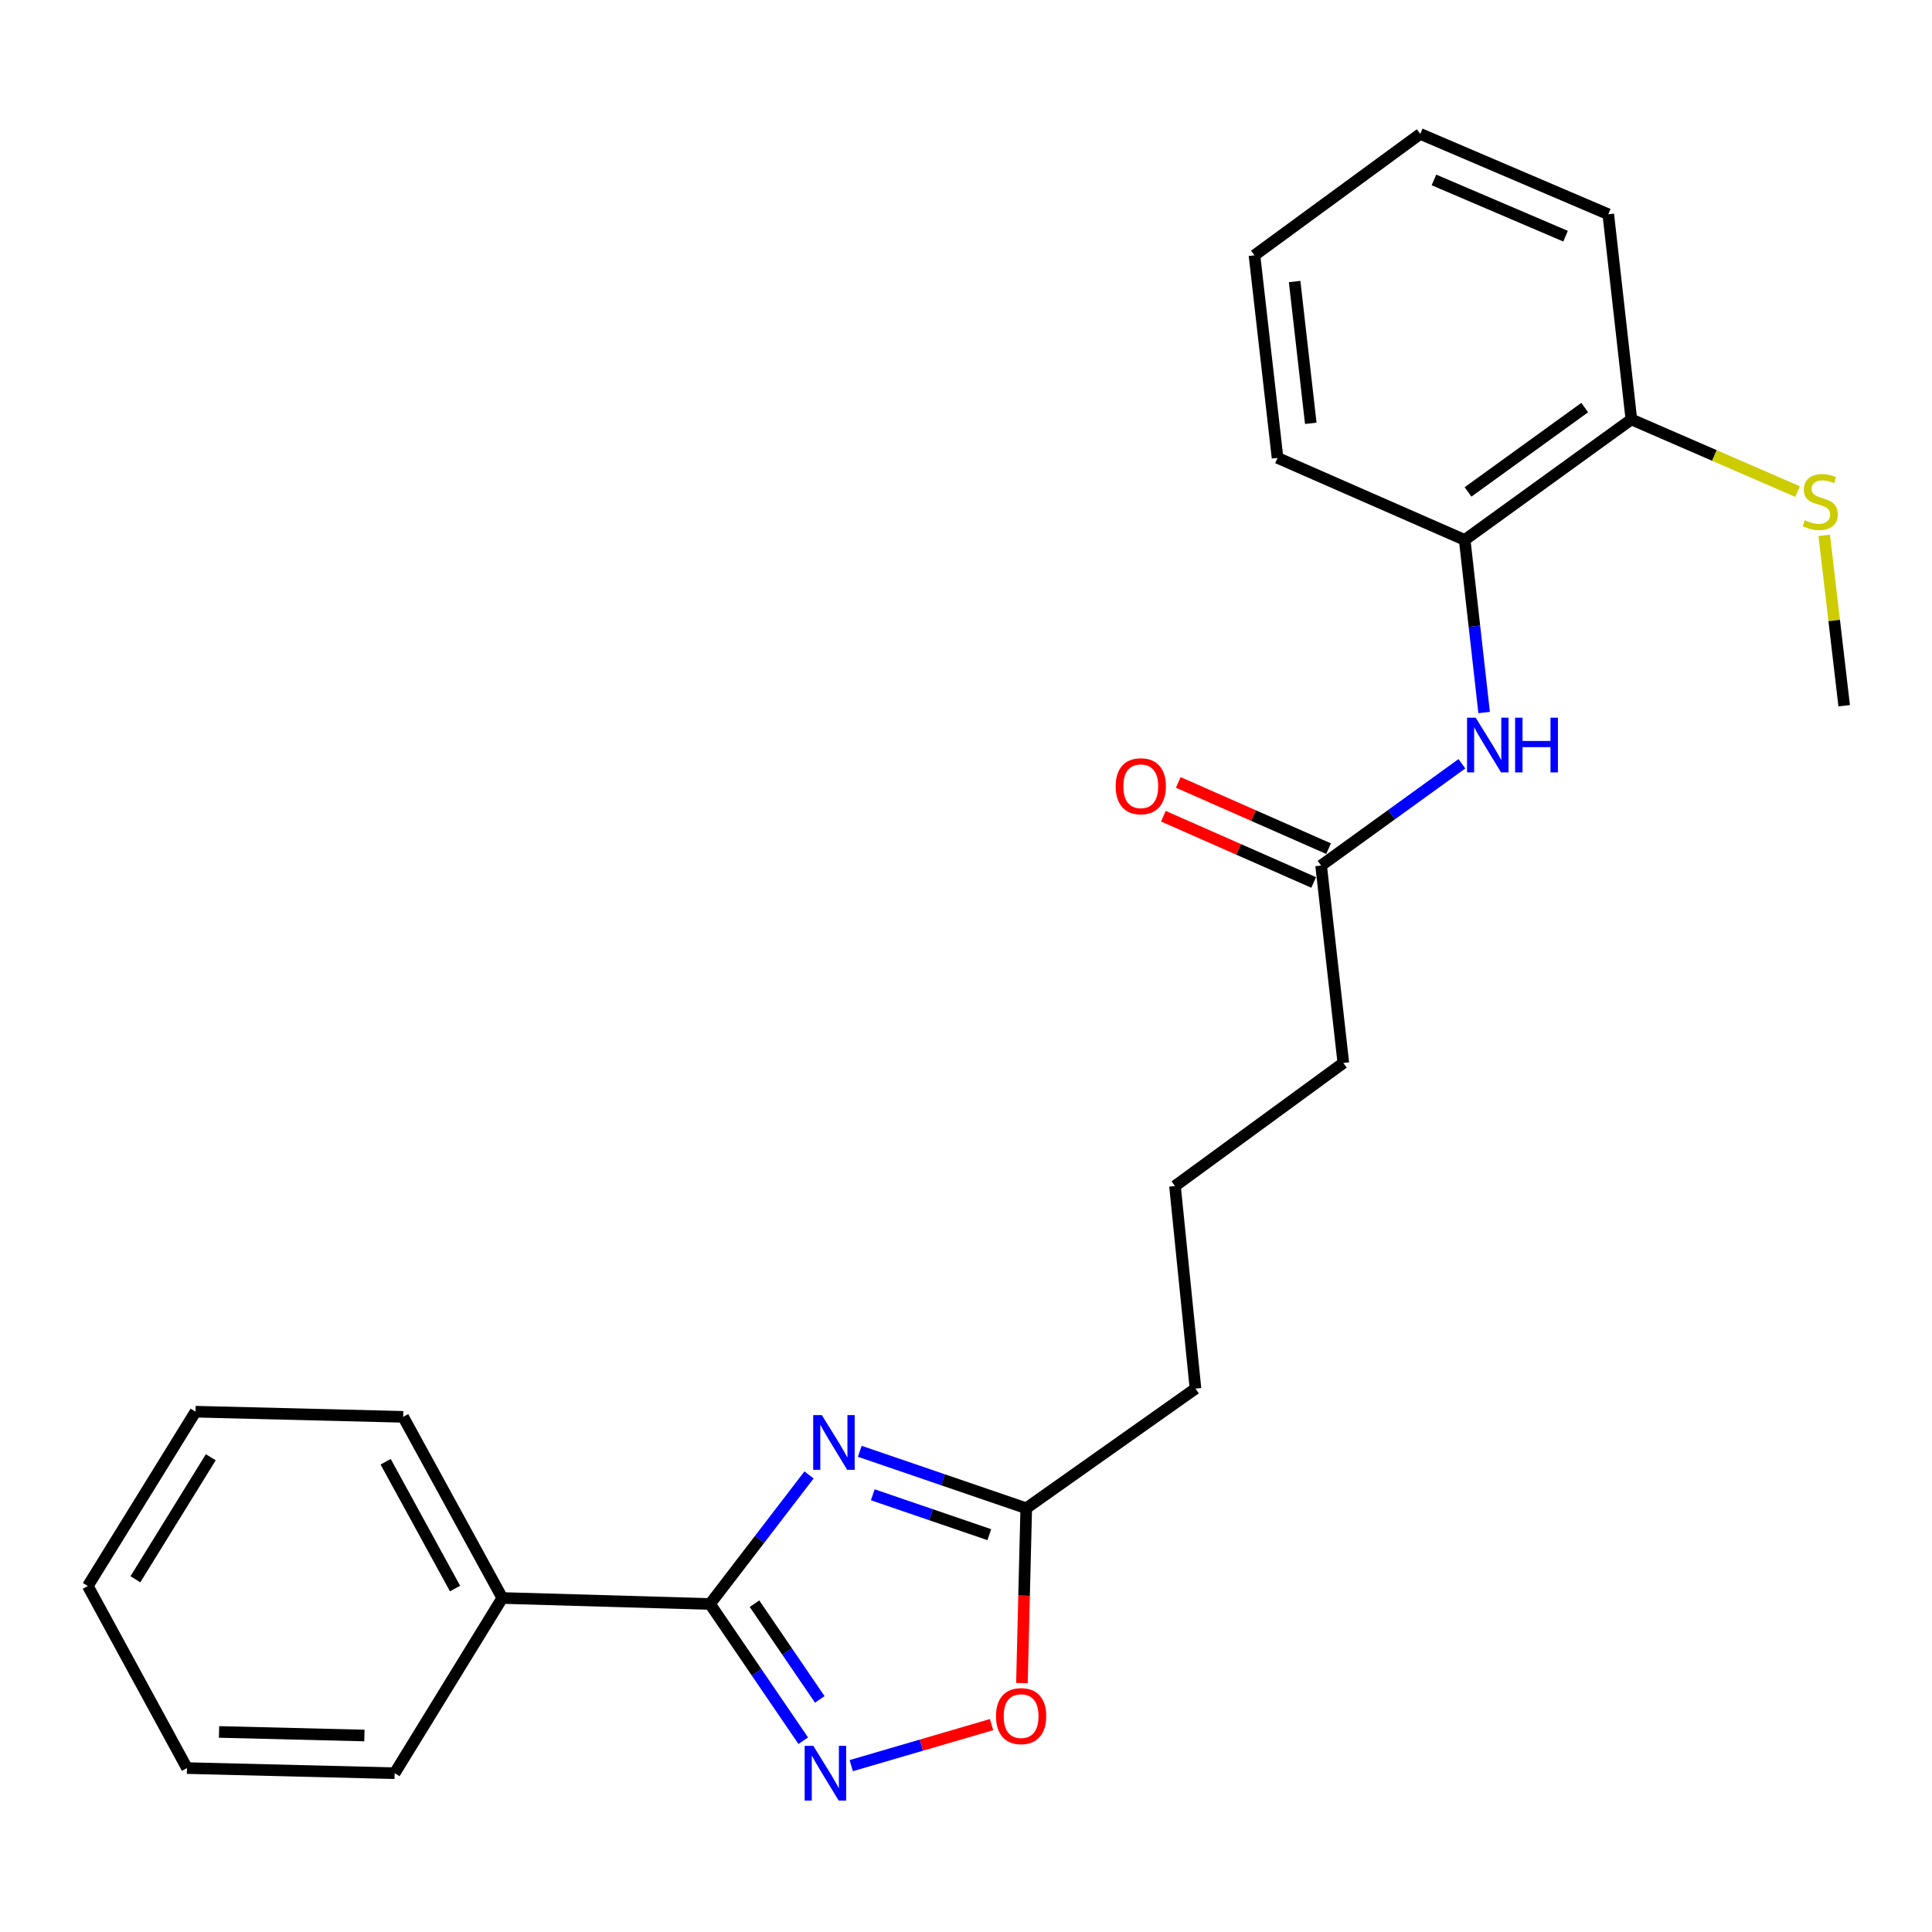 <?xml version='1.0' encoding='iso-8859-1'?>
<svg version='1.1' baseProfile='full'
              xmlns='http://www.w3.org/2000/svg'
                      xmlns:rdkit='http://www.rdkit.org/xml'
                      xmlns:xlink='http://www.w3.org/1999/xlink'
                  xml:space='preserve'
width='1000px' height='1000px' viewBox='0 0 1000 1000'>
<!-- END OF HEADER -->
<rect style='opacity:1.0;fill:#FFFFFF;stroke:none' width='1000' height='1000' x='0' y='0'> </rect>
<path class='bond-0' d='M 418.761,763.412 L 393.13,796.817' style='fill:none;fill-rule:evenodd;stroke:#0000FF;stroke-width:6px;stroke-linecap:butt;stroke-linejoin:miter;stroke-opacity:1' />
<path class='bond-0' d='M 393.13,796.817 L 367.499,830.222' style='fill:none;fill-rule:evenodd;stroke:#000000;stroke-width:6px;stroke-linecap:butt;stroke-linejoin:miter;stroke-opacity:1' />
<path class='bond-2' d='M 445.017,751.193 L 488.099,765.935' style='fill:none;fill-rule:evenodd;stroke:#0000FF;stroke-width:6px;stroke-linecap:butt;stroke-linejoin:miter;stroke-opacity:1' />
<path class='bond-2' d='M 488.099,765.935 L 531.182,780.677' style='fill:none;fill-rule:evenodd;stroke:#000000;stroke-width:6px;stroke-linecap:butt;stroke-linejoin:miter;stroke-opacity:1' />
<path class='bond-2' d='M 451.752,773.703 L 481.91,784.022' style='fill:none;fill-rule:evenodd;stroke:#0000FF;stroke-width:6px;stroke-linecap:butt;stroke-linejoin:miter;stroke-opacity:1' />
<path class='bond-2' d='M 481.91,784.022 L 512.068,794.342' style='fill:none;fill-rule:evenodd;stroke:#000000;stroke-width:6px;stroke-linecap:butt;stroke-linejoin:miter;stroke-opacity:1' />
<path class='bond-1' d='M 367.499,830.222 L 391.632,865.61' style='fill:none;fill-rule:evenodd;stroke:#000000;stroke-width:6px;stroke-linecap:butt;stroke-linejoin:miter;stroke-opacity:1' />
<path class='bond-1' d='M 391.632,865.61 L 415.765,900.999' style='fill:none;fill-rule:evenodd;stroke:#0000FF;stroke-width:6px;stroke-linecap:butt;stroke-linejoin:miter;stroke-opacity:1' />
<path class='bond-1' d='M 390.533,830.068 L 407.426,854.84' style='fill:none;fill-rule:evenodd;stroke:#000000;stroke-width:6px;stroke-linecap:butt;stroke-linejoin:miter;stroke-opacity:1' />
<path class='bond-1' d='M 407.426,854.84 L 424.319,879.611' style='fill:none;fill-rule:evenodd;stroke:#0000FF;stroke-width:6px;stroke-linecap:butt;stroke-linejoin:miter;stroke-opacity:1' />
<path class='bond-7' d='M 367.499,830.222 L 259.999,827.121' style='fill:none;fill-rule:evenodd;stroke:#000000;stroke-width:6px;stroke-linecap:butt;stroke-linejoin:miter;stroke-opacity:1' />
<path class='bond-24' d='M 440.607,913.895 L 476.922,903.273' style='fill:none;fill-rule:evenodd;stroke:#0000FF;stroke-width:6px;stroke-linecap:butt;stroke-linejoin:miter;stroke-opacity:1' />
<path class='bond-24' d='M 476.922,903.273 L 513.236,892.65' style='fill:none;fill-rule:evenodd;stroke:#FF0000;stroke-width:6px;stroke-linecap:butt;stroke-linejoin:miter;stroke-opacity:1' />
<path class='bond-3' d='M 531.182,780.677 L 530.064,825.923' style='fill:none;fill-rule:evenodd;stroke:#000000;stroke-width:6px;stroke-linecap:butt;stroke-linejoin:miter;stroke-opacity:1' />
<path class='bond-3' d='M 530.064,825.923 L 528.947,871.169' style='fill:none;fill-rule:evenodd;stroke:#FF0000;stroke-width:6px;stroke-linecap:butt;stroke-linejoin:miter;stroke-opacity:1' />
<path class='bond-11' d='M 531.182,780.677 L 618.779,718.749' style='fill:none;fill-rule:evenodd;stroke:#000000;stroke-width:6px;stroke-linecap:butt;stroke-linejoin:miter;stroke-opacity:1' />
<path class='bond-4' d='M 756.677,395.328 L 720.243,421.67' style='fill:none;fill-rule:evenodd;stroke:#0000FF;stroke-width:6px;stroke-linecap:butt;stroke-linejoin:miter;stroke-opacity:1' />
<path class='bond-4' d='M 720.243,421.67 L 683.808,448.012' style='fill:none;fill-rule:evenodd;stroke:#000000;stroke-width:6px;stroke-linecap:butt;stroke-linejoin:miter;stroke-opacity:1' />
<path class='bond-5' d='M 768.183,368.807 L 763.151,324.136' style='fill:none;fill-rule:evenodd;stroke:#0000FF;stroke-width:6px;stroke-linecap:butt;stroke-linejoin:miter;stroke-opacity:1' />
<path class='bond-5' d='M 763.151,324.136 L 758.12,279.466' style='fill:none;fill-rule:evenodd;stroke:#000000;stroke-width:6px;stroke-linecap:butt;stroke-linejoin:miter;stroke-opacity:1' />
<path class='bond-8' d='M 758.12,279.466 L 844.39,217.092' style='fill:none;fill-rule:evenodd;stroke:#000000;stroke-width:6px;stroke-linecap:butt;stroke-linejoin:miter;stroke-opacity:1' />
<path class='bond-8' d='M 759.86,254.618 L 820.249,210.956' style='fill:none;fill-rule:evenodd;stroke:#000000;stroke-width:6px;stroke-linecap:butt;stroke-linejoin:miter;stroke-opacity:1' />
<path class='bond-14' d='M 758.12,279.466 L 661.251,237.005' style='fill:none;fill-rule:evenodd;stroke:#000000;stroke-width:6px;stroke-linecap:butt;stroke-linejoin:miter;stroke-opacity:1' />
<path class='bond-6' d='M 683.808,448.012 L 695.31,550.192' style='fill:none;fill-rule:evenodd;stroke:#000000;stroke-width:6px;stroke-linecap:butt;stroke-linejoin:miter;stroke-opacity:1' />
<path class='bond-9' d='M 687.663,439.266 L 648.766,422.125' style='fill:none;fill-rule:evenodd;stroke:#000000;stroke-width:6px;stroke-linecap:butt;stroke-linejoin:miter;stroke-opacity:1' />
<path class='bond-9' d='M 648.766,422.125 L 609.87,404.985' style='fill:none;fill-rule:evenodd;stroke:#FF0000;stroke-width:6px;stroke-linecap:butt;stroke-linejoin:miter;stroke-opacity:1' />
<path class='bond-9' d='M 679.954,456.759 L 641.057,439.619' style='fill:none;fill-rule:evenodd;stroke:#000000;stroke-width:6px;stroke-linecap:butt;stroke-linejoin:miter;stroke-opacity:1' />
<path class='bond-9' d='M 641.057,439.619 L 602.161,422.479' style='fill:none;fill-rule:evenodd;stroke:#FF0000;stroke-width:6px;stroke-linecap:butt;stroke-linejoin:miter;stroke-opacity:1' />
<path class='bond-15' d='M 259.999,827.121 L 208.681,733.353' style='fill:none;fill-rule:evenodd;stroke:#000000;stroke-width:6px;stroke-linecap:butt;stroke-linejoin:miter;stroke-opacity:1' />
<path class='bond-15' d='M 235.531,822.233 L 199.609,756.596' style='fill:none;fill-rule:evenodd;stroke:#000000;stroke-width:6px;stroke-linecap:butt;stroke-linejoin:miter;stroke-opacity:1' />
<path class='bond-16' d='M 259.999,827.121 L 204.262,917.809' style='fill:none;fill-rule:evenodd;stroke:#000000;stroke-width:6px;stroke-linecap:butt;stroke-linejoin:miter;stroke-opacity:1' />
<path class='bond-10' d='M 844.39,217.092 L 887.398,235.767' style='fill:none;fill-rule:evenodd;stroke:#000000;stroke-width:6px;stroke-linecap:butt;stroke-linejoin:miter;stroke-opacity:1' />
<path class='bond-10' d='M 887.398,235.767 L 930.407,254.442' style='fill:none;fill-rule:evenodd;stroke:#CCCC00;stroke-width:6px;stroke-linecap:butt;stroke-linejoin:miter;stroke-opacity:1' />
<path class='bond-17' d='M 844.39,217.092 L 832.442,110.908' style='fill:none;fill-rule:evenodd;stroke:#000000;stroke-width:6px;stroke-linecap:butt;stroke-linejoin:miter;stroke-opacity:1' />
<path class='bond-18' d='M 944.208,277.083 L 949.376,321.181' style='fill:none;fill-rule:evenodd;stroke:#CCCC00;stroke-width:6px;stroke-linecap:butt;stroke-linejoin:miter;stroke-opacity:1' />
<path class='bond-18' d='M 949.376,321.181 L 954.545,365.279' style='fill:none;fill-rule:evenodd;stroke:#000000;stroke-width:6px;stroke-linecap:butt;stroke-linejoin:miter;stroke-opacity:1' />
<path class='bond-13' d='M 618.779,718.749 L 608.169,613.894' style='fill:none;fill-rule:evenodd;stroke:#000000;stroke-width:6px;stroke-linecap:butt;stroke-linejoin:miter;stroke-opacity:1' />
<path class='bond-12' d='M 695.31,550.192 L 608.169,613.894' style='fill:none;fill-rule:evenodd;stroke:#000000;stroke-width:6px;stroke-linecap:butt;stroke-linejoin:miter;stroke-opacity:1' />
<path class='bond-19' d='M 661.251,237.005 L 649.313,132.16' style='fill:none;fill-rule:evenodd;stroke:#000000;stroke-width:6px;stroke-linecap:butt;stroke-linejoin:miter;stroke-opacity:1' />
<path class='bond-19' d='M 678.454,219.116 L 670.098,145.724' style='fill:none;fill-rule:evenodd;stroke:#000000;stroke-width:6px;stroke-linecap:butt;stroke-linejoin:miter;stroke-opacity:1' />
<path class='bond-20' d='M 208.681,733.353 L 101.201,730.687' style='fill:none;fill-rule:evenodd;stroke:#000000;stroke-width:6px;stroke-linecap:butt;stroke-linejoin:miter;stroke-opacity:1' />
<path class='bond-21' d='M 204.262,917.809 L 96.783,915.164' style='fill:none;fill-rule:evenodd;stroke:#000000;stroke-width:6px;stroke-linecap:butt;stroke-linejoin:miter;stroke-opacity:1' />
<path class='bond-21' d='M 188.611,898.301 L 113.375,896.45' style='fill:none;fill-rule:evenodd;stroke:#000000;stroke-width:6px;stroke-linecap:butt;stroke-linejoin:miter;stroke-opacity:1' />
<path class='bond-26' d='M 832.442,110.908 L 735.127,69.318' style='fill:none;fill-rule:evenodd;stroke:#000000;stroke-width:6px;stroke-linecap:butt;stroke-linejoin:miter;stroke-opacity:1' />
<path class='bond-26' d='M 810.332,122.248 L 742.211,93.136' style='fill:none;fill-rule:evenodd;stroke:#000000;stroke-width:6px;stroke-linecap:butt;stroke-linejoin:miter;stroke-opacity:1' />
<path class='bond-22' d='M 649.313,132.16 L 735.127,69.318' style='fill:none;fill-rule:evenodd;stroke:#000000;stroke-width:6px;stroke-linecap:butt;stroke-linejoin:miter;stroke-opacity:1' />
<path class='bond-25' d='M 101.201,730.687 L 45.455,820.918' style='fill:none;fill-rule:evenodd;stroke:#000000;stroke-width:6px;stroke-linecap:butt;stroke-linejoin:miter;stroke-opacity:1' />
<path class='bond-25' d='M 109.103,754.269 L 70.08,817.431' style='fill:none;fill-rule:evenodd;stroke:#000000;stroke-width:6px;stroke-linecap:butt;stroke-linejoin:miter;stroke-opacity:1' />
<path class='bond-23' d='M 96.783,915.164 L 45.455,820.918' style='fill:none;fill-rule:evenodd;stroke:#000000;stroke-width:6px;stroke-linecap:butt;stroke-linejoin:miter;stroke-opacity:1' />
<path  class='atom-0' d='M 425.387 732.458
L 434.667 747.458
Q 435.587 748.938, 437.067 751.618
Q 438.547 754.298, 438.627 754.458
L 438.627 732.458
L 442.387 732.458
L 442.387 760.778
L 438.507 760.778
L 428.547 744.378
Q 427.387 742.458, 426.147 740.258
Q 424.947 738.058, 424.587 737.378
L 424.587 760.778
L 420.907 760.778
L 420.907 732.458
L 425.387 732.458
' fill='#0000FF'/>
<path  class='atom-2' d='M 420.969 903.649
L 430.249 918.649
Q 431.169 920.129, 432.649 922.809
Q 434.129 925.489, 434.209 925.649
L 434.209 903.649
L 437.969 903.649
L 437.969 931.969
L 434.089 931.969
L 424.129 915.569
Q 422.969 913.649, 421.729 911.449
Q 420.529 909.249, 420.169 908.569
L 420.169 931.969
L 416.489 931.969
L 416.489 903.649
L 420.969 903.649
' fill='#0000FF'/>
<path  class='atom-4' d='M 515.527 888.258
Q 515.527 881.458, 518.887 877.658
Q 522.247 873.858, 528.527 873.858
Q 534.807 873.858, 538.167 877.658
Q 541.527 881.458, 541.527 888.258
Q 541.527 895.138, 538.127 899.058
Q 534.727 902.938, 528.527 902.938
Q 522.287 902.938, 518.887 899.058
Q 515.527 895.178, 515.527 888.258
M 528.527 899.738
Q 532.847 899.738, 535.167 896.858
Q 537.527 893.938, 537.527 888.258
Q 537.527 882.698, 535.167 879.898
Q 532.847 877.058, 528.527 877.058
Q 524.207 877.058, 521.847 879.858
Q 519.527 882.658, 519.527 888.258
Q 519.527 893.978, 521.847 896.858
Q 524.207 899.738, 528.527 899.738
' fill='#FF0000'/>
<path  class='atom-5' d='M 763.819 371.478
L 773.099 386.478
Q 774.019 387.958, 775.499 390.638
Q 776.979 393.318, 777.059 393.478
L 777.059 371.478
L 780.819 371.478
L 780.819 399.798
L 776.939 399.798
L 766.979 383.398
Q 765.819 381.478, 764.579 379.278
Q 763.379 377.078, 763.019 376.398
L 763.019 399.798
L 759.339 399.798
L 759.339 371.478
L 763.819 371.478
' fill='#0000FF'/>
<path  class='atom-5' d='M 784.219 371.478
L 788.059 371.478
L 788.059 383.518
L 802.539 383.518
L 802.539 371.478
L 806.379 371.478
L 806.379 399.798
L 802.539 399.798
L 802.539 386.718
L 788.059 386.718
L 788.059 399.798
L 784.219 399.798
L 784.219 371.478
' fill='#0000FF'/>
<path  class='atom-10' d='M 577.465 406.959
Q 577.465 400.159, 580.825 396.359
Q 584.185 392.559, 590.465 392.559
Q 596.745 392.559, 600.105 396.359
Q 603.465 400.159, 603.465 406.959
Q 603.465 413.839, 600.065 417.759
Q 596.665 421.639, 590.465 421.639
Q 584.225 421.639, 580.825 417.759
Q 577.465 413.879, 577.465 406.959
M 590.465 418.439
Q 594.785 418.439, 597.105 415.559
Q 599.465 412.639, 599.465 406.959
Q 599.465 401.399, 597.105 398.599
Q 594.785 395.759, 590.465 395.759
Q 586.145 395.759, 583.785 398.559
Q 581.465 401.359, 581.465 406.959
Q 581.465 412.679, 583.785 415.559
Q 586.145 418.439, 590.465 418.439
' fill='#FF0000'/>
<path  class='atom-11' d='M 934.151 269.262
Q 934.471 269.382, 935.791 269.942
Q 937.111 270.502, 938.551 270.862
Q 940.031 271.182, 941.471 271.182
Q 944.151 271.182, 945.711 269.902
Q 947.271 268.582, 947.271 266.302
Q 947.271 264.742, 946.471 263.782
Q 945.711 262.822, 944.511 262.302
Q 943.311 261.782, 941.311 261.182
Q 938.791 260.422, 937.271 259.702
Q 935.791 258.982, 934.711 257.462
Q 933.671 255.942, 933.671 253.382
Q 933.671 249.822, 936.071 247.622
Q 938.511 245.422, 943.311 245.422
Q 946.591 245.422, 950.311 246.982
L 949.391 250.062
Q 945.991 248.662, 943.431 248.662
Q 940.671 248.662, 939.151 249.822
Q 937.631 250.942, 937.671 252.902
Q 937.671 254.422, 938.431 255.342
Q 939.231 256.262, 940.351 256.782
Q 941.511 257.302, 943.431 257.902
Q 945.991 258.702, 947.511 259.502
Q 949.031 260.302, 950.111 261.942
Q 951.231 263.542, 951.231 266.302
Q 951.231 270.222, 948.591 272.342
Q 945.991 274.422, 941.631 274.422
Q 939.111 274.422, 937.191 273.862
Q 935.311 273.342, 933.071 272.422
L 934.151 269.262
' fill='#CCCC00'/>
</svg>
